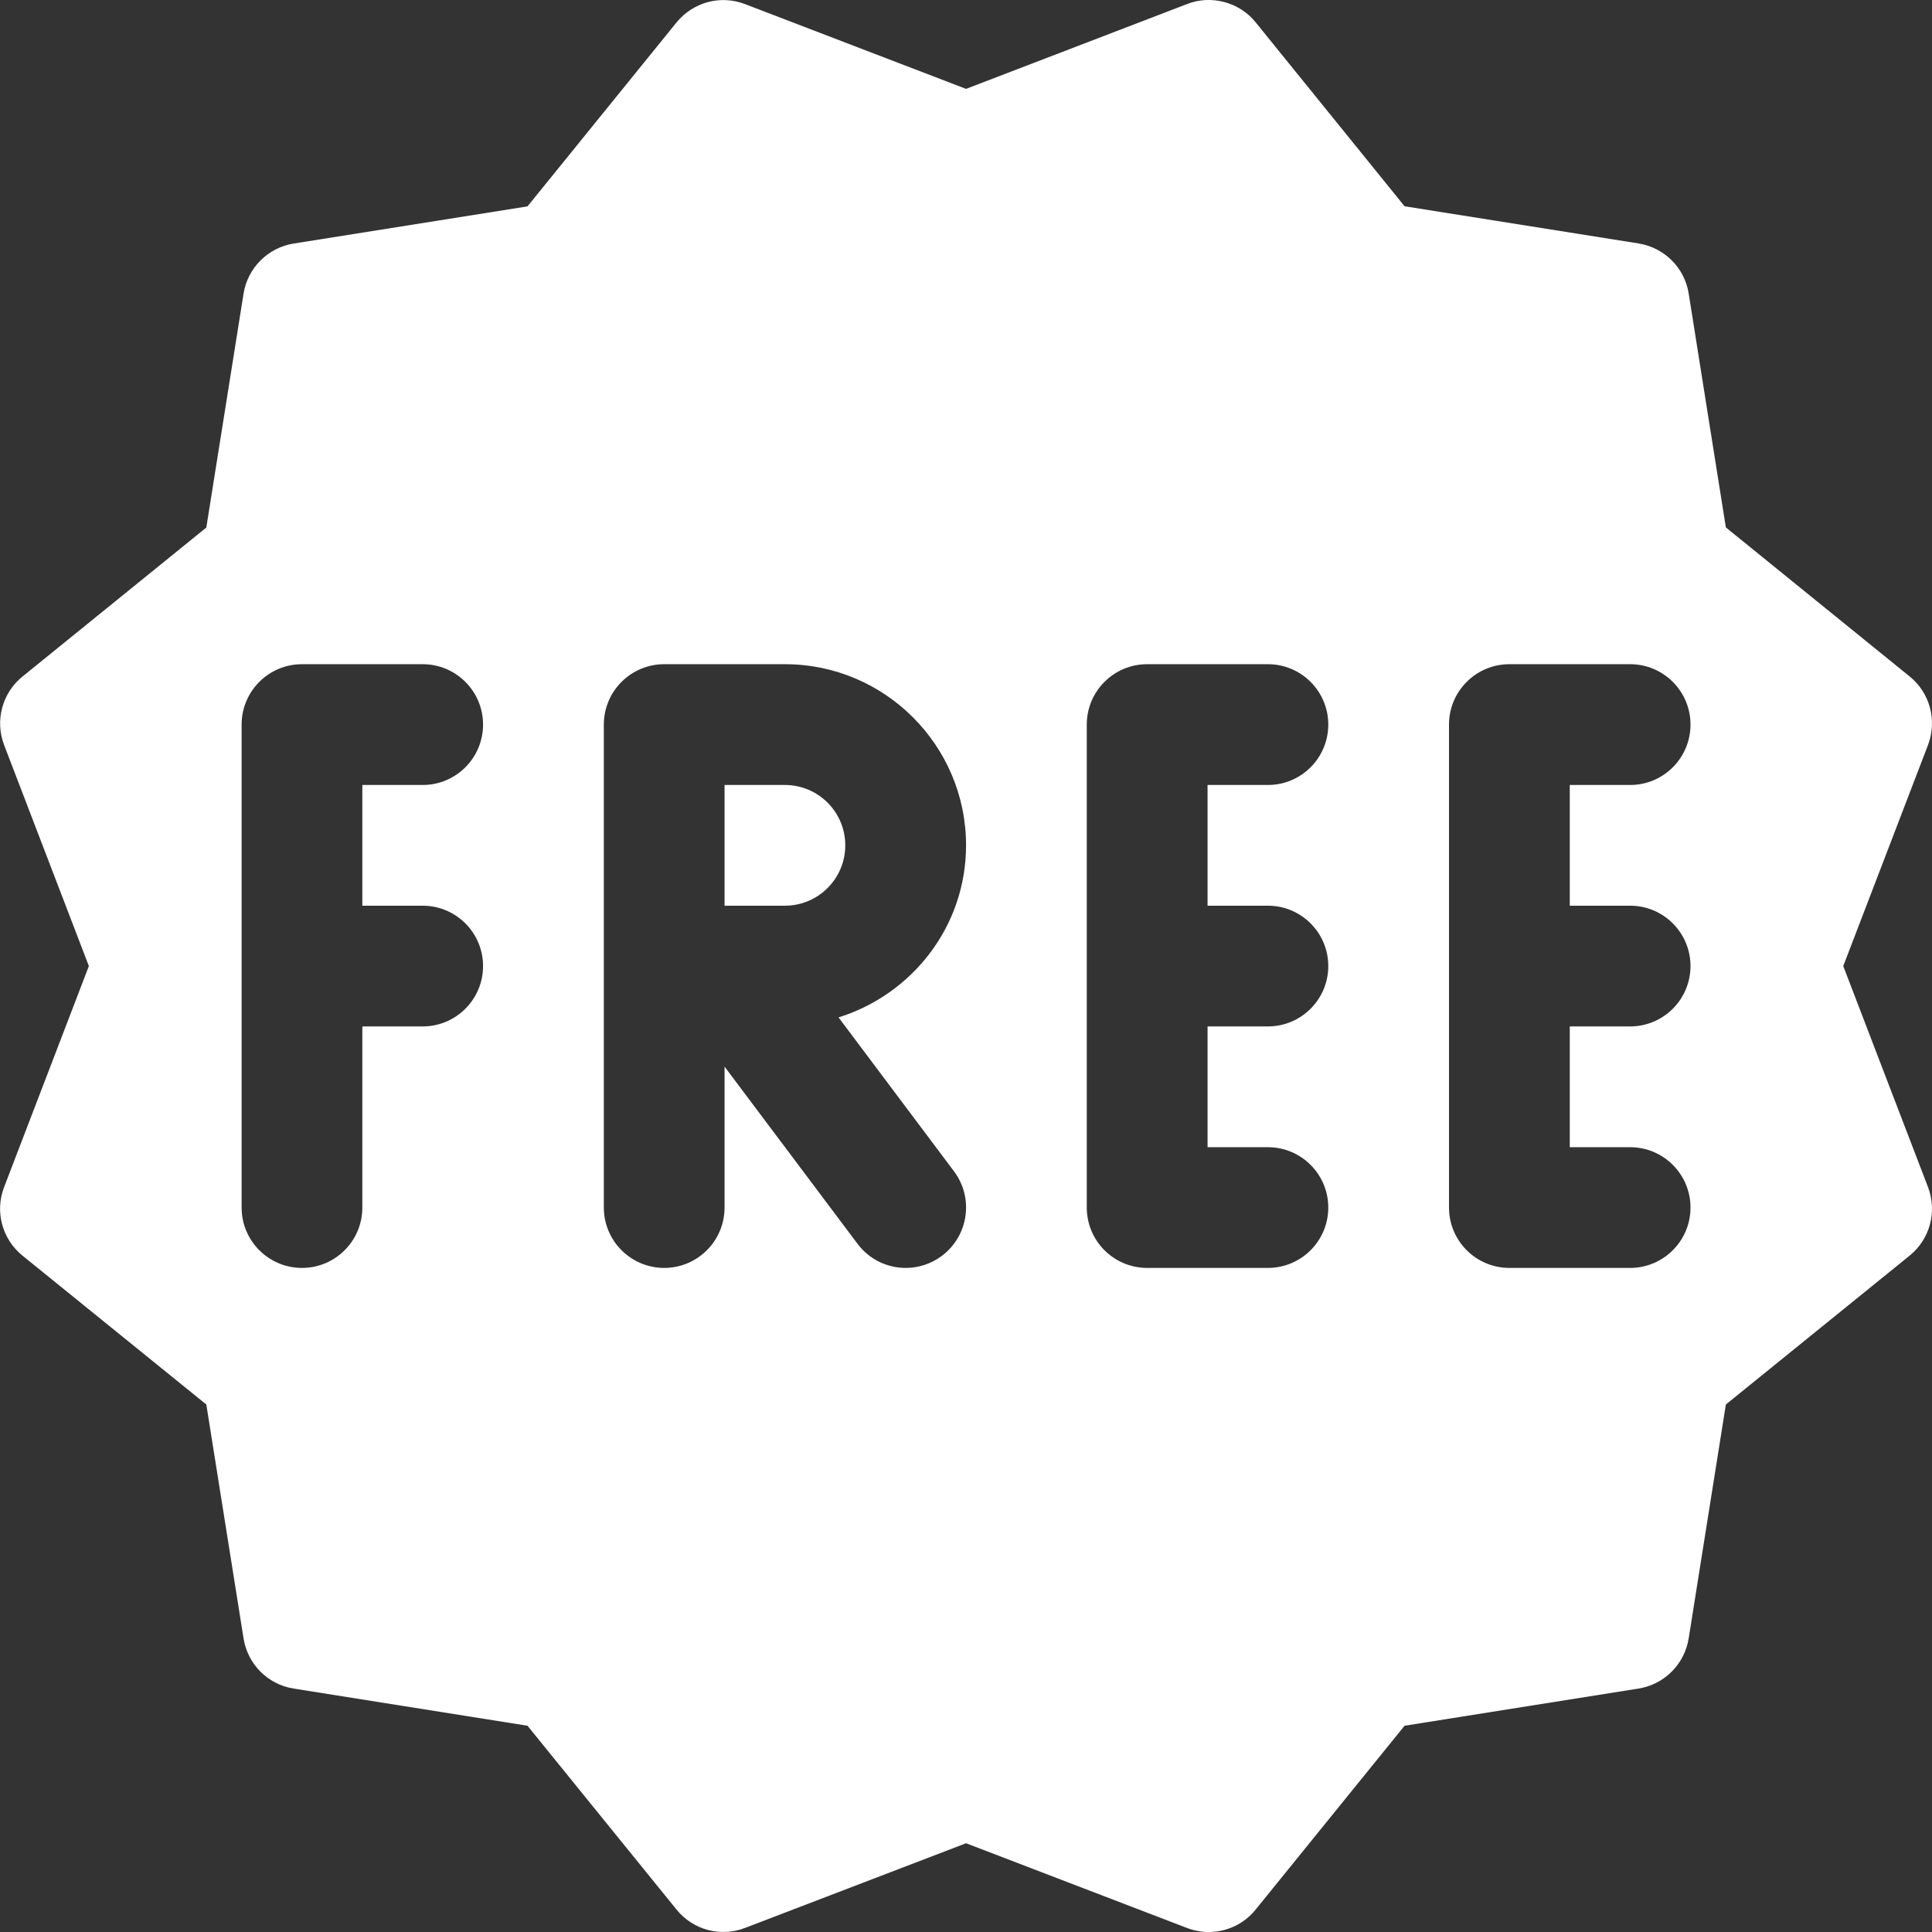 <svg width="33" height="33" viewBox="0 0 33 33" fill="none" xmlns="http://www.w3.org/2000/svg">
<rect x="0" y="0" width="33" height="33" fill="#333333" stroke="none"/>
<g clip-path="url(#clip0)">
<path d="M13.407 13.408H12.376V15.47H13.407C13.976 15.47 14.438 15.008 14.438 14.439C14.438 13.87 13.976 13.408 13.407 13.408Z" fill="white"/>
<path d="M31.484 16.501L32.932 12.725C33.09 12.308 32.967 11.836 32.618 11.554L29.479 9.009L28.844 5.014C28.774 4.572 28.427 4.228 27.986 4.158L23.991 3.523L21.448 0.382C21.168 0.033 20.685 -0.091 20.279 0.068L16.501 1.518L12.725 0.07C12.306 -0.091 11.838 0.037 11.555 0.384L9.01 3.525L5.016 4.16C4.576 4.23 4.23 4.577 4.16 5.016L3.524 9.011L0.384 11.556C0.037 11.836 -0.089 12.308 0.07 12.725L1.518 16.501L0.07 20.277C-0.091 20.694 0.037 21.166 0.384 21.447L3.524 23.99L4.16 27.984C4.23 28.426 4.574 28.772 5.016 28.842L9.01 29.477L11.555 32.616C11.838 32.967 12.31 33.091 12.727 32.93L16.501 31.484L20.277 32.932C20.397 32.977 20.52 33 20.646 33C20.949 33 21.248 32.866 21.448 32.616L23.991 29.477L27.986 28.842C28.427 28.772 28.774 28.426 28.844 27.984L29.479 23.99L32.618 21.447C32.967 21.164 33.09 20.694 32.932 20.277L31.484 16.501ZM7.22 15.47C7.789 15.47 8.251 15.932 8.251 16.501C8.251 17.07 7.789 17.532 7.22 17.532H6.189V20.626C6.189 21.195 5.727 21.657 5.158 21.657C4.589 21.657 4.127 21.195 4.127 20.626V12.376C4.127 11.807 4.589 11.345 5.158 11.345H7.22C7.789 11.345 8.251 11.807 8.251 12.376C8.251 12.946 7.789 13.408 7.22 13.408H6.189V15.47H7.22ZM14.323 17.378L16.295 20.007C16.637 20.463 16.544 21.108 16.088 21.451C15.903 21.589 15.686 21.657 15.472 21.657C15.158 21.657 14.849 21.515 14.647 21.245L12.376 18.219V20.626C12.376 21.195 11.914 21.657 11.345 21.657C10.776 21.657 10.314 21.195 10.314 20.626V12.376C10.314 11.807 10.776 11.345 11.345 11.345H13.407C15.113 11.345 16.501 12.733 16.501 14.439C16.501 15.825 15.579 16.986 14.323 17.378ZM21.657 15.47C22.226 15.47 22.688 15.932 22.688 16.501C22.688 17.07 22.226 17.532 21.657 17.532H20.626V19.595H21.657C22.226 19.595 22.688 20.057 22.688 20.626C22.688 21.195 22.226 21.657 21.657 21.657H19.594C19.025 21.657 18.563 21.195 18.563 20.626V12.376C18.563 11.807 19.025 11.345 19.594 11.345H21.657C22.226 11.345 22.688 11.807 22.688 12.376C22.688 12.946 22.226 13.408 21.657 13.408H20.626V15.47H21.657ZM27.844 15.47C28.413 15.47 28.875 15.932 28.875 16.501C28.875 17.07 28.413 17.532 27.844 17.532H26.813V19.595H27.844C28.413 19.595 28.875 20.057 28.875 20.626C28.875 21.195 28.413 21.657 27.844 21.657H25.782C25.212 21.657 24.75 21.195 24.75 20.626V12.376C24.75 11.807 25.212 11.345 25.782 11.345H27.844C28.413 11.345 28.875 11.807 28.875 12.376C28.875 12.946 28.413 13.408 27.844 13.408H26.813V15.47H27.844Z" fill="white"/>
</g>
<defs>
<clipPath id="clip0">
<rect width="33" height="33" fill="white"/>
</clipPath>
</defs>
</svg>
